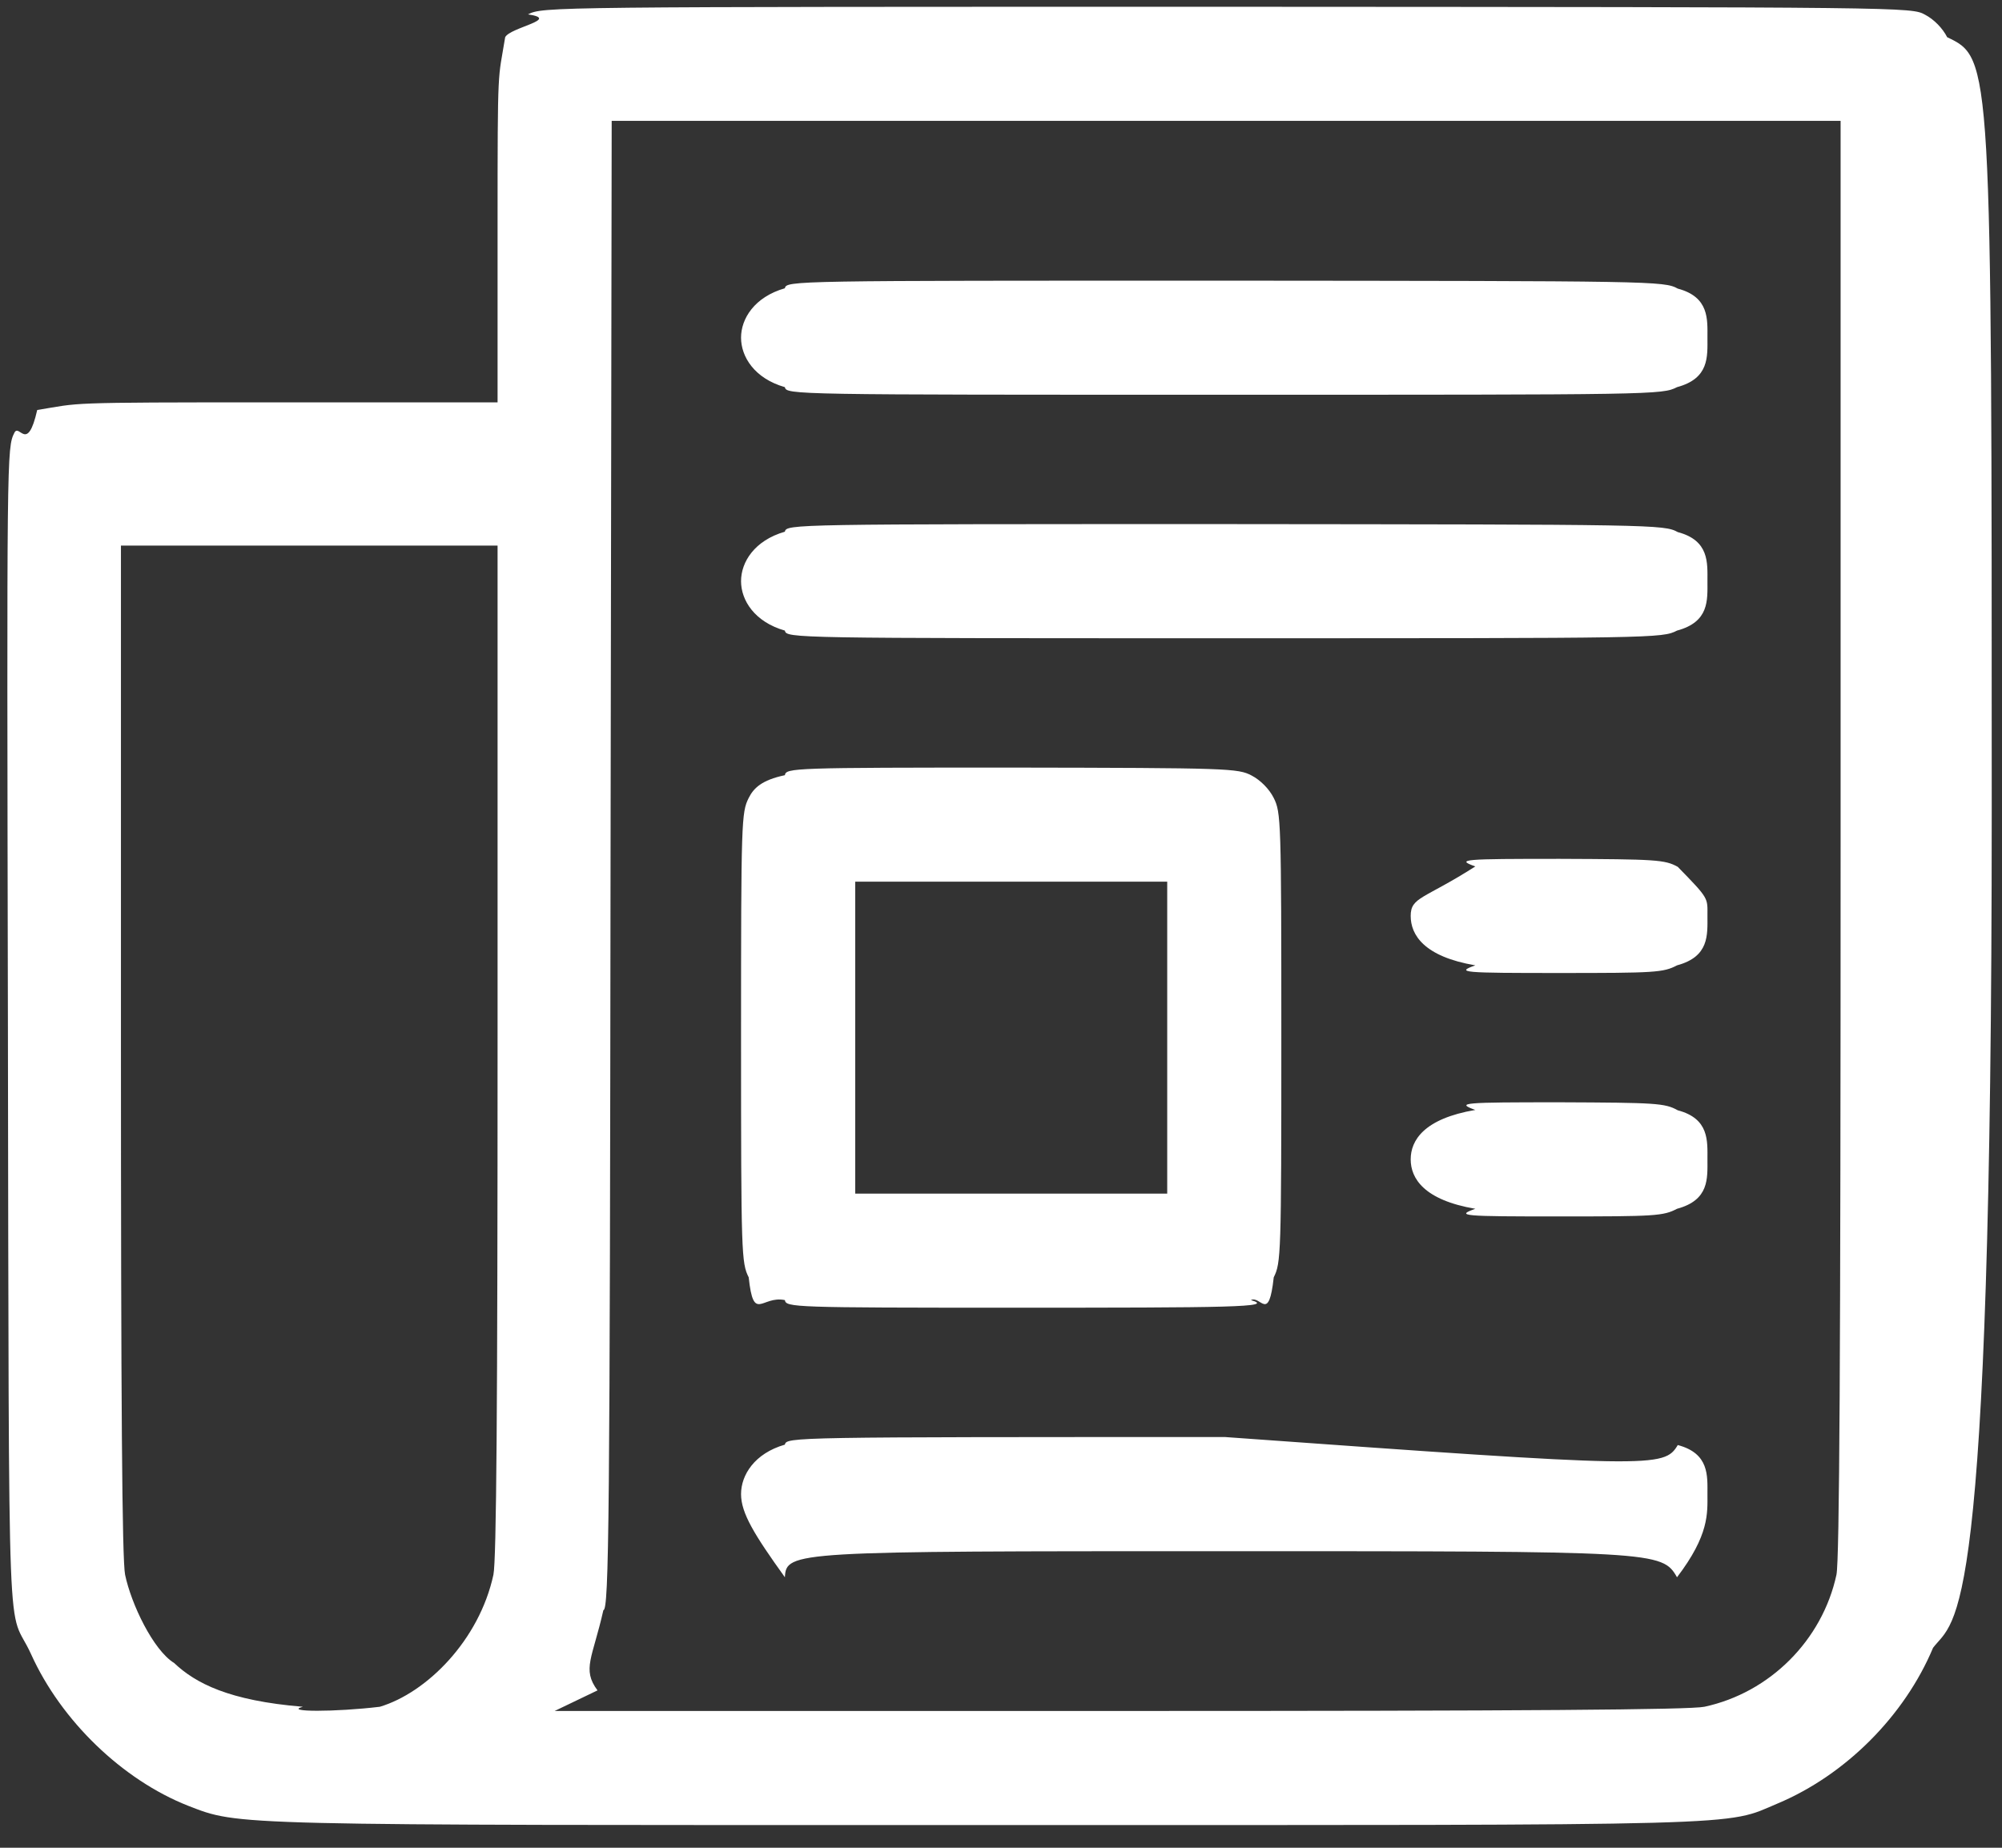 <svg 
 xmlns="http://www.w3.org/2000/svg"
 xmlns:xlink="http://www.w3.org/1999/xlink"
 width="39px" height="36px">
<rect width="100%" height="100%" fill="#333333" stroke="none"/>
<path fill-rule="evenodd"  fill="rgb(255, 255, 255)"
 d="M37.657,32.104 C37.101,33.431 35.953,34.580 34.633,35.136 C33.581,35.580 34.352,35.558 19.106,35.558 C4.38,35.558 4.675,35.573 3.660,35.180 C2.385,34.676 1.192,33.527 0.606,32.230 C0.139,31.200 0.176,32.89 0.154,19.868 C0.132,8.788 0.132,8.729 0.280,8.432 C0.376,8.240 0.532,8.84 0.725,7.988 C1.6,7.847 1.155,7.839 5.357,7.839 L9.693,7.839 L9.693,4.430 C9.693,1.154 9.700,1.6 9.841,0.725 C9.938,0.532 10.93,0.376 10.286,0.280 C10.575,0.132 10.686,0.132 23.901,0.132 C37.20,0.139 37.235,0.139 37.502,0.287 C37.672,0.376 37.842,0.547 37.932,0.725 C38.80,1.14 38.80,1.132 38.80,15.769 C38.80,31.904 38.102,31.52 37.657,32.104 ZM9.693,10.63 L6.24,10.63 L2.356,10.63 L2.356,20.179 C2.356,27.302 2.378,30.407 2.437,30.681 C2.556,31.252 2.985,32.15 3.393,32.401 C3.808,32.794 4.460,33.135 5.9,33.253 C5.513,33.357 6.536,33.357 7.40,33.253 C8.314,32.979 9.337,31.956 9.612,30.681 C9.671,30.399 9.693,27.435 9.693,20.179 L9.693,10.63 ZM35.856,2.355 L23.886,2.355 L11.916,2.355 L11.894,16.674 C11.880,29.592 11.865,31.37 11.754,31.371 C11.546,32.30 11.331,32.520 11.64,32.934 L10.805,33.335 L21.811,33.335 C29.727,33.335 32.921,33.312 33.203,33.253 C34.478,32.979 35.500,31.956 35.775,30.681 C35.834,30.399 35.856,26.457 35.856,16.325 L35.856,2.355 ZM32.669,30.73 C32.380,30.222 32.254,30.222 23.849,30.222 C15.444,30.222 15.318,30.222 15.29,30.73 C14.696,29.903 14.436,29.481 14.436,29.110 C14.436,28.740 14.696,28.317 15.29,28.146 C15.318,27.998 15.444,27.998 23.864,27.998 C32.224,28.6 32.417,28.6 32.684,28.154 C33.3,28.317 33.262,28.755 33.262,29.110 C33.262,29.481 33.3,29.903 32.669,30.73 ZM32.669,23.551 C32.402,23.692 32.239,23.700 30.372,23.700 C28.504,23.700 28.341,23.692 28.74,23.551 C27.740,23.381 27.481,22.959 27.481,22.588 C27.481,22.217 27.740,21.795 28.74,21.625 C28.348,21.484 28.504,21.476 30.386,21.476 C32.254,21.484 32.432,21.491 32.684,21.632 C33.3,21.795 33.262,22.232 33.262,22.588 C33.262,22.959 33.3,23.381 32.669,23.551 ZM32.669,18.808 C32.402,18.949 32.239,18.957 30.372,18.957 C28.504,18.957 28.341,18.949 28.74,18.808 C27.740,18.638 27.481,18.215 27.481,17.845 C27.481,17.474 27.740,17.52 28.74,16.881 C28.348,16.741 28.504,16.733 30.386,16.733 C32.254,16.741 32.432,16.748 32.684,16.889 C33.3,17.52 33.262,17.489 33.262,17.845 C33.262,18.215 33.3,18.638 32.669,18.808 ZM15.29,15.103 C15.311,14.962 15.452,14.955 19.714,14.955 C23.946,14.962 24.116,14.969 24.383,15.110 C24.553,15.199 24.724,15.369 24.813,15.547 C24.954,15.829 24.961,15.977 24.961,20.217 C24.961,24.456 24.954,24.604 24.813,24.886 C24.716,25.78 24.561,25.234 24.368,25.330 C24.86,25.471 23.938,25.478 19.699,25.478 C15.459,25.478 15.311,25.471 15.29,25.330 C14.837,25.234 14.681,25.78 14.585,24.886 C14.444,24.604 14.436,24.456 14.436,20.217 C14.436,15.977 14.444,15.829 14.585,15.547 C14.681,15.355 14.837,15.199 15.29,15.103 ZM16.660,20.217 L16.660,23.255 L19.699,23.255 L22.738,23.255 L22.738,20.217 L22.738,17.178 L19.699,17.178 L16.660,17.178 L16.660,20.217 ZM32.669,12.286 C32.380,12.435 32.254,12.435 23.849,12.435 C15.444,12.435 15.318,12.435 15.29,12.286 C14.696,12.116 14.436,11.693 14.436,11.323 C14.436,10.952 14.696,10.530 15.29,10.359 C15.318,10.211 15.444,10.211 23.864,10.211 C32.224,10.219 32.417,10.219 32.684,10.367 C33.3,10.530 33.262,10.967 33.262,11.323 C33.262,11.693 33.3,12.116 32.669,12.286 ZM32.669,7.543 C32.380,7.691 32.254,7.691 23.849,7.691 C15.444,7.691 15.318,7.691 15.29,7.543 C14.696,7.373 14.436,6.950 14.436,6.579 C14.436,6.209 14.696,5.787 15.29,5.616 C15.318,5.468 15.444,5.468 23.864,5.468 C32.224,5.475 32.417,5.475 32.684,5.623 C33.3,5.787 33.262,6.224 33.262,6.579 C33.262,6.950 33.3,7.373 32.669,7.543 Z"/>
</svg>